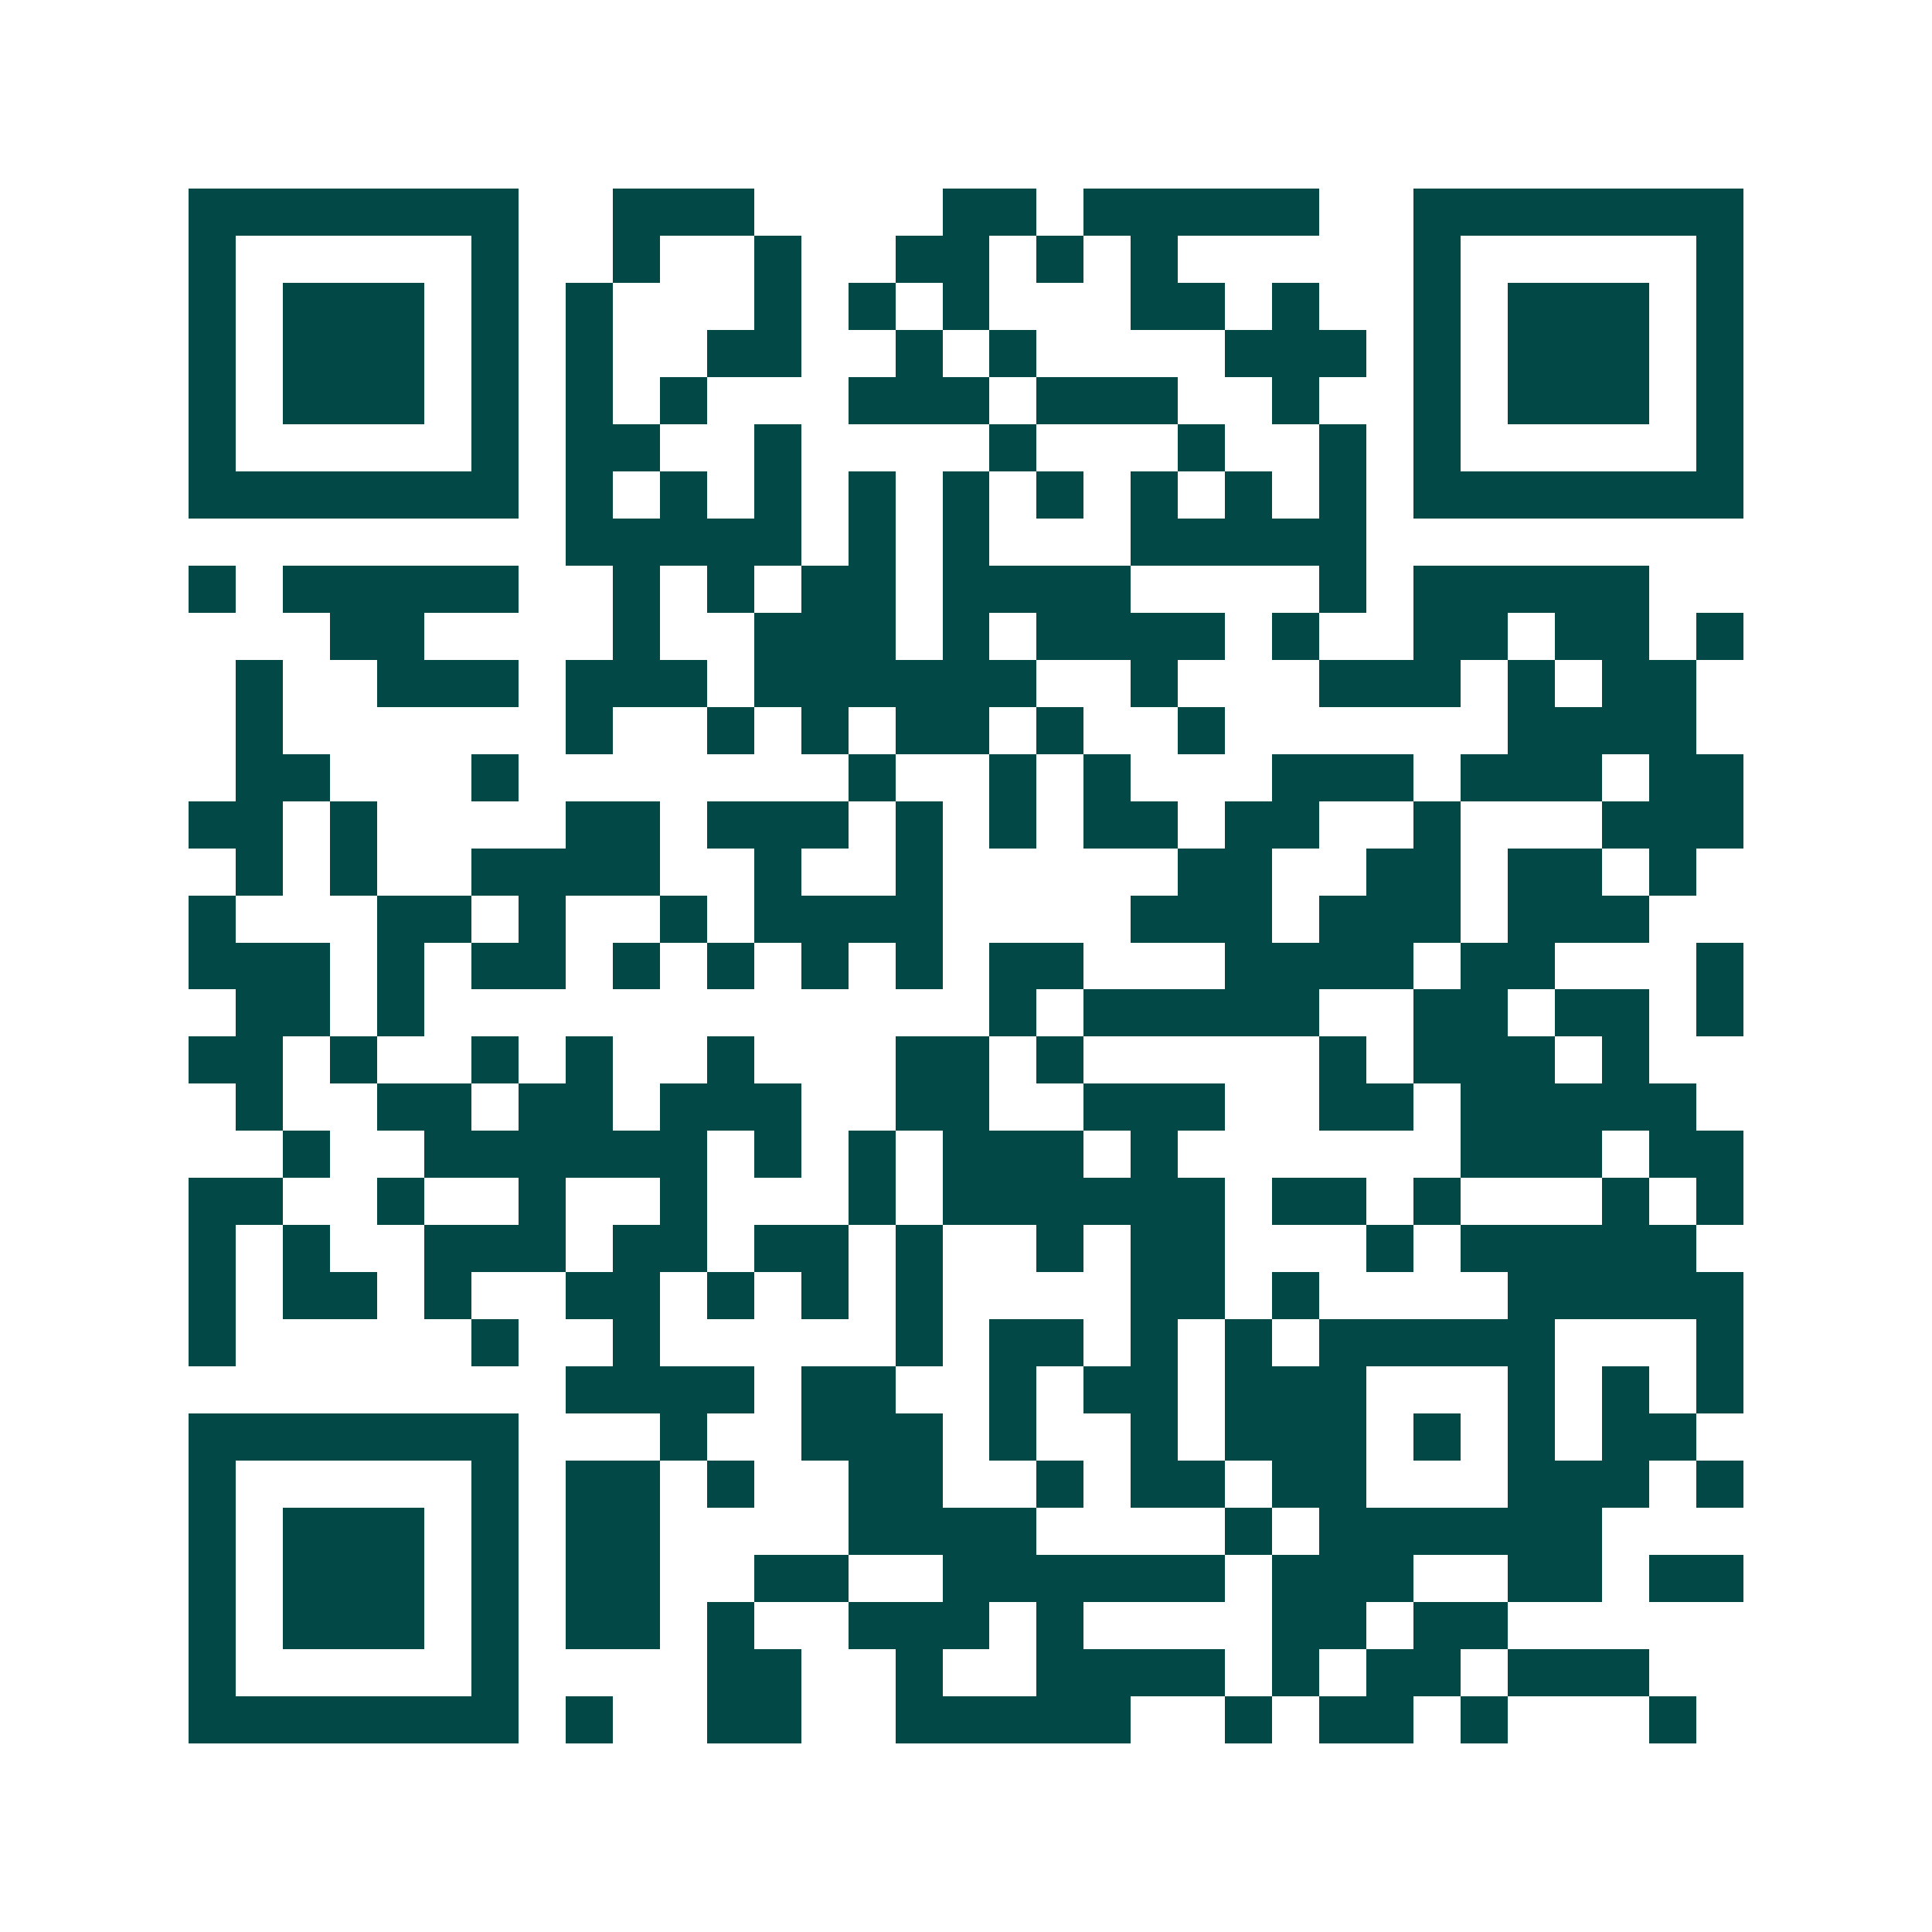 <svg xmlns="http://www.w3.org/2000/svg" width="200" height="200" viewBox="0 0 41 41" shape-rendering="crispEdges"><path fill="#ffffff" d="M0 0h41v41H0z"/><path stroke="#014847" d="M4 4.5h7m2 0h3m4 0h2m1 0h5m2 0h7M4 5.5h1m5 0h1m2 0h1m2 0h1m2 0h2m1 0h1m1 0h1m5 0h1m5 0h1M4 6.5h1m1 0h3m1 0h1m1 0h1m3 0h1m1 0h1m1 0h1m3 0h2m1 0h1m2 0h1m1 0h3m1 0h1M4 7.5h1m1 0h3m1 0h1m1 0h1m2 0h2m2 0h1m1 0h1m4 0h3m1 0h1m1 0h3m1 0h1M4 8.5h1m1 0h3m1 0h1m1 0h1m1 0h1m3 0h3m1 0h3m2 0h1m2 0h1m1 0h3m1 0h1M4 9.5h1m5 0h1m1 0h2m2 0h1m4 0h1m3 0h1m2 0h1m1 0h1m5 0h1M4 10.5h7m1 0h1m1 0h1m1 0h1m1 0h1m1 0h1m1 0h1m1 0h1m1 0h1m1 0h1m1 0h7M12 11.5h5m1 0h1m1 0h1m3 0h5M4 12.5h1m1 0h5m2 0h1m1 0h1m1 0h2m1 0h4m4 0h1m1 0h5M7 13.5h2m4 0h1m2 0h3m1 0h1m1 0h4m1 0h1m2 0h2m1 0h2m1 0h1M5 14.5h1m2 0h3m1 0h3m1 0h6m2 0h1m3 0h3m1 0h1m1 0h2M5 15.5h1m6 0h1m2 0h1m1 0h1m1 0h2m1 0h1m2 0h1m6 0h4M5 16.5h2m3 0h1m7 0h1m2 0h1m1 0h1m3 0h3m1 0h3m1 0h2M4 17.5h2m1 0h1m4 0h2m1 0h3m1 0h1m1 0h1m1 0h2m1 0h2m2 0h1m3 0h3M5 18.5h1m1 0h1m2 0h4m2 0h1m2 0h1m5 0h2m2 0h2m1 0h2m1 0h1M4 19.5h1m3 0h2m1 0h1m2 0h1m1 0h4m4 0h3m1 0h3m1 0h3M4 20.5h3m1 0h1m1 0h2m1 0h1m1 0h1m1 0h1m1 0h1m1 0h2m3 0h4m1 0h2m3 0h1M5 21.5h2m1 0h1m12 0h1m1 0h5m2 0h2m1 0h2m1 0h1M4 22.5h2m1 0h1m2 0h1m1 0h1m2 0h1m3 0h2m1 0h1m5 0h1m1 0h3m1 0h1M5 23.5h1m2 0h2m1 0h2m1 0h3m2 0h2m2 0h3m2 0h2m1 0h5M6 24.5h1m2 0h6m1 0h1m1 0h1m1 0h3m1 0h1m6 0h3m1 0h2M4 25.5h2m2 0h1m2 0h1m2 0h1m3 0h1m1 0h6m1 0h2m1 0h1m3 0h1m1 0h1M4 26.5h1m1 0h1m2 0h3m1 0h2m1 0h2m1 0h1m2 0h1m1 0h2m3 0h1m1 0h5M4 27.5h1m1 0h2m1 0h1m2 0h2m1 0h1m1 0h1m1 0h1m4 0h2m1 0h1m4 0h5M4 28.5h1m5 0h1m2 0h1m5 0h1m1 0h2m1 0h1m1 0h1m1 0h5m3 0h1M12 29.5h4m1 0h2m2 0h1m1 0h2m1 0h3m3 0h1m1 0h1m1 0h1M4 30.5h7m3 0h1m2 0h3m1 0h1m2 0h1m1 0h3m1 0h1m1 0h1m1 0h2M4 31.5h1m5 0h1m1 0h2m1 0h1m2 0h2m2 0h1m1 0h2m1 0h2m3 0h3m1 0h1M4 32.5h1m1 0h3m1 0h1m1 0h2m4 0h4m4 0h1m1 0h6M4 33.5h1m1 0h3m1 0h1m1 0h2m2 0h2m2 0h6m1 0h3m2 0h2m1 0h2M4 34.5h1m1 0h3m1 0h1m1 0h2m1 0h1m2 0h3m1 0h1m4 0h2m1 0h2M4 35.5h1m5 0h1m4 0h2m2 0h1m2 0h4m1 0h1m1 0h2m1 0h3M4 36.5h7m1 0h1m2 0h2m2 0h5m2 0h1m1 0h2m1 0h1m3 0h1"/></svg>
